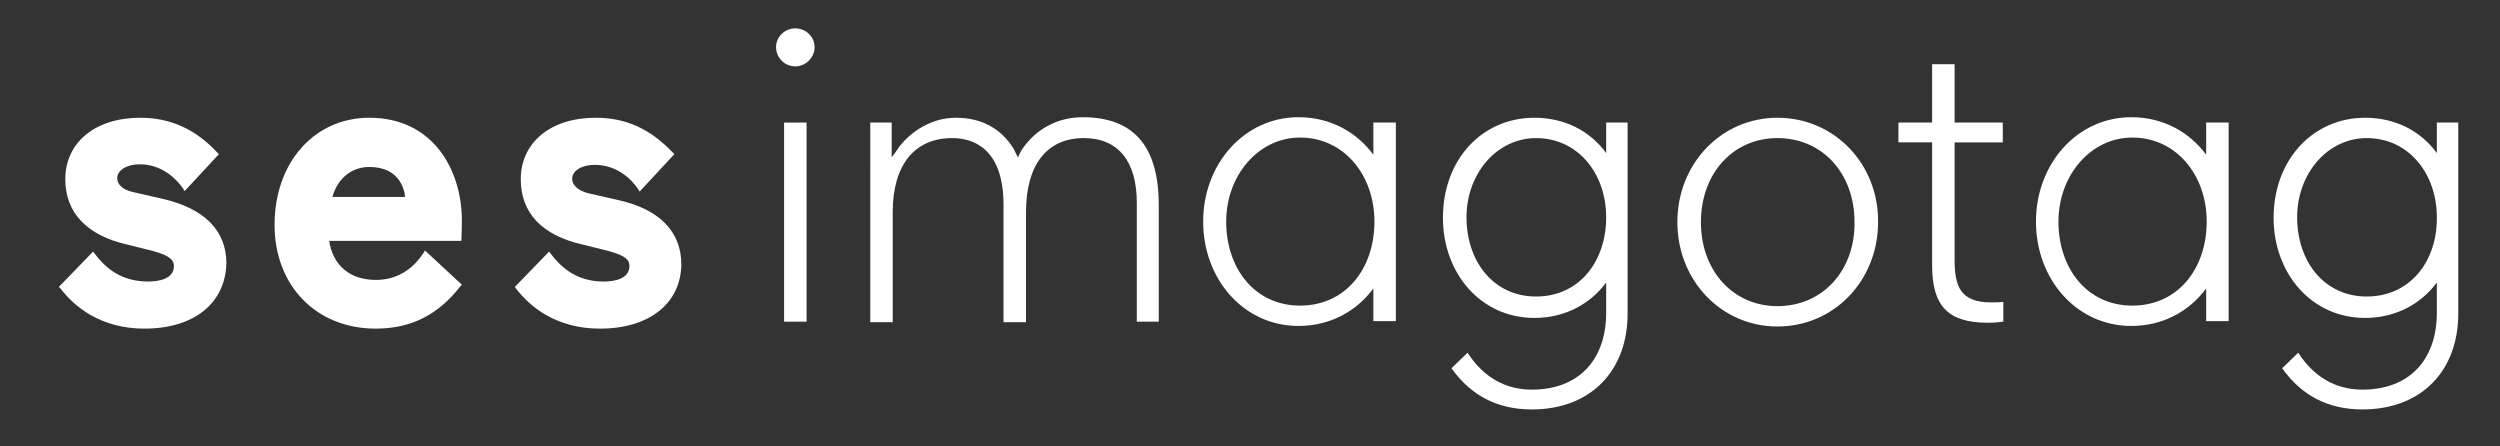 <?xml version="1.0" encoding="utf-8"?>
<!-- Generator: Adobe Illustrator 23.0.6, SVG Export Plug-In . SVG Version: 6.00 Build 0)  -->
<svg version="1.1" id="Capa_1" xmlns="http://www.w3.org/2000/svg" xmlns:xlink="http://www.w3.org/1999/xlink" x="0px" y="0px"
	 viewBox="0 0 467.1 83.4" style="enable-background:new 0 0 467.1 83.4;" xml:space="preserve">
<rect x="0" y="0" width="467.1" height="83.4" fill="#333333" stroke="none"/>
<style type="text/css">
	.st0{fill:#FFFFFF;}
</style>
<g>
	<path class="st0" d="M112.1,61.4c-8.2,0-13.1-4.1-15.7-7.5l-0.2-0.3l6.4-6.6l0.3,0.4c2.6,3.5,5.8,5.2,9.9,5.2
		c1.8,0,4.8-0.4,4.8-2.9c0-1.1-0.6-1.9-3.9-2.8l-4.8-1.2c-7.6-1.7-11.6-5.9-11.6-12.2c0-6.9,5.6-11.5,14-11.5
		c5.7,0,10.2,2.1,14.4,6.5l0.3,0.3l-6.5,7l-0.3-0.5c-2-2.9-4.9-4.5-8.1-4.5c-2.4,0-4.2,1.1-4.2,2.6c0,1.2,1.1,2.2,3,2.7l5.7,1.3
		c7.6,1.7,11.7,5.9,11.7,12C127.2,56.7,121.3,61.4,112.1,61.4z"/>
	<path class="st0" d="M27,61.4c-8.2,0-13.1-4.1-15.7-7.5L11,53.6l6.4-6.6l0.3,0.4c2.6,3.5,5.8,5.2,10,5.2c1.8,0,4.8-0.4,4.8-2.9
		c0-1-0.6-1.9-3.9-2.8l-4.8-1.2c-7.6-1.7-11.6-6-11.6-12.2c0-6.9,5.6-11.5,14-11.5c5.6,0,10.3,2.1,14.4,6.5l0.3,0.3l-6.4,6.9
		l-0.3-0.5c-2.1-2.9-4.9-4.5-8.1-4.5c-2.4,0-4.2,1.1-4.2,2.6c0,1.2,1.1,2.2,3,2.6l5.7,1.3c7.6,1.8,11.7,5.9,11.7,12
		C42.1,56.7,36.2,61.4,27,61.4z"/>
	<path class="st0" d="M70.2,61.4c-11.1,0-18.9-8-18.9-19.4c0-11.6,7.4-20,17.7-20c11.9,0,17.3,9.7,17.3,19.3c0,1.3-0.1,3.7-0.1,3.7
		H61.5c0.7,4.6,3.9,7.3,8.7,7.3c3.7,0,6.7-1.7,8.9-5l0.3-0.5l6.9,6.4L86,53.5C81.9,58.8,76.8,61.4,70.2,61.4z M62.1,36.8h13.6
		c-0.2-1.8-1.3-5.6-6.7-5.6C65.7,31.2,63.1,33.3,62.1,36.8z"/>
</g>
<g>
	<path class="st0" d="M300.1,22.9L300.1,22.9L300.1,22.9v4.2c0,0.3,0,0.8,0,1.5c-3-4.1-7.7-6.6-13.4-6.6c-9.8,0-17.1,7.8-17.1,18.7
		c0,10.3,7,18.7,17.1,18.7c5.7,0,10.4-2.6,13.4-6.6v5.6c0,9-5.3,14.4-13.9,14.4c-5,0-9.1-2.4-12-6.9l-3,2.9c3.6,5.1,8.6,7.7,15,7.7
		c11,0,17.9-7.2,17.9-17.9l0,0V22.9l0,0H300.1z M287,55.4c-8,0-13-6.6-13-14.8s5.7-14.8,13-14.8c7.8,0,13.1,6.6,13.1,14.8
		S295.1,55.4,287,55.4z"/>
	<path class="st0" d="M332.1,22c-10.5,0-18.7,8.6-18.7,19.5S321.6,61,332.1,61c10.6,0,18.8-8.6,18.8-19.5
		C351,30.6,342.7,22,332.1,22z M332.1,57.2c-8.3,0-14.3-6.6-14.3-15.7s6-15.7,14.3-15.7c8.4,0,14.4,6.6,14.4,15.7
		C346.6,50.6,340.5,57.2,332.1,57.2z"/>
	<path class="st0" d="M371.4,60.3c-7.4,0-10.4-3.1-10.4-10.7v-23h-6.3v-3.7h6.3V12h4.2v10.9h9v3.7h-9v22c0,4.9,1.1,7.9,6.8,7.9
		c0.5,0,1.5,0,2.3-0.1v3.7C373.6,60.2,372.6,60.3,371.4,60.3z"/>
	<path class="st0" d="M212.4,60.1V37.9c0-7.8-3.5-12.1-9.9-12.1c-6.9,0-10.8,5-10.8,13.8v20.6h-4.2V38.3c0-10.9-6-12.5-9.6-12.5
		c-7,0-11.1,5-11.1,13.8v20.6h-4.2V22.9h4v6.5c0,0,1.2-1.6,1.5-2.1c1.9-2.4,5.6-5.3,10.5-5.3s8.6,2.1,10.9,6
		c0.1,0.3,0.7,1.4,0.7,1.4c0.1-0.2,0.4-0.9,0.7-1.4c2.6-3.9,6.7-6.1,11.4-6.1c9.5,0,14.2,5.4,14.2,16.4v21.8H212.4z"/>
	<rect x="146.5" y="22.9" class="st0" width="4.2" height="37.2"/>
	<path class="st0" d="M148.6,12.4c-2,0-3.6-1.6-3.6-3.6c0-1.9,1.6-3.5,3.6-3.5s3.6,1.6,3.6,3.5C152.2,10.8,150.5,12.4,148.6,12.4z"
		/>
	<path class="st0" d="M256.6,22.9v6c-3.2-4.3-8.1-7-14-7c-10.1,0-17.8,8.7-17.8,19.5s7.6,19.5,17.8,19.5c5.9,0,10.8-2.7,14-7V60h4.2
		V22.9H256.6z M242.9,57.1c-8.5,0-13.8-7-13.8-15.7c0-8.6,6-15.7,13.8-15.7c8.2,0,13.9,7,13.9,15.7S251.5,57.1,242.9,57.1z"/>
	<path class="st0" d="M412.2,22.9v6c-3.2-4.3-8.1-7-14-7c-10.1,0-17.8,8.7-17.8,19.5s7.6,19.5,17.8,19.5c5.9,0,10.8-2.7,14-7V60h4.2
		V22.9H412.2z M398.4,57.1c-8.5,0-13.8-7-13.8-15.7c0-8.6,6-15.7,13.8-15.7c8.2,0,13.9,7,13.9,15.7S407,57.1,398.4,57.1z"/>
	<path class="st0" d="M455.3,22.9L455.3,22.9L455.3,22.9v4.2c0,0.3,0,0.8,0,1.5c-3-4.1-7.7-6.6-13.4-6.6c-9.7,0-17.1,7.8-17.1,18.7
		c0,10.3,7,18.7,17.1,18.7c5.7,0,10.4-2.6,13.4-6.6v5.6c0,9-5.3,14.4-13.9,14.4c-5,0-9.1-2.4-12-6.9l-3,2.9c3.6,5.1,8.6,7.7,15,7.7
		c11,0,17.9-7.2,17.9-17.9l0,0V22.9l0,0H455.3z M442.2,55.4c-8,0-13-6.6-13-14.8s5.7-14.8,13-14.8c7.8,0,13.1,6.6,13.1,14.8
		C455.4,48.8,450.3,55.4,442.2,55.4z"/>
</g>
</svg>
